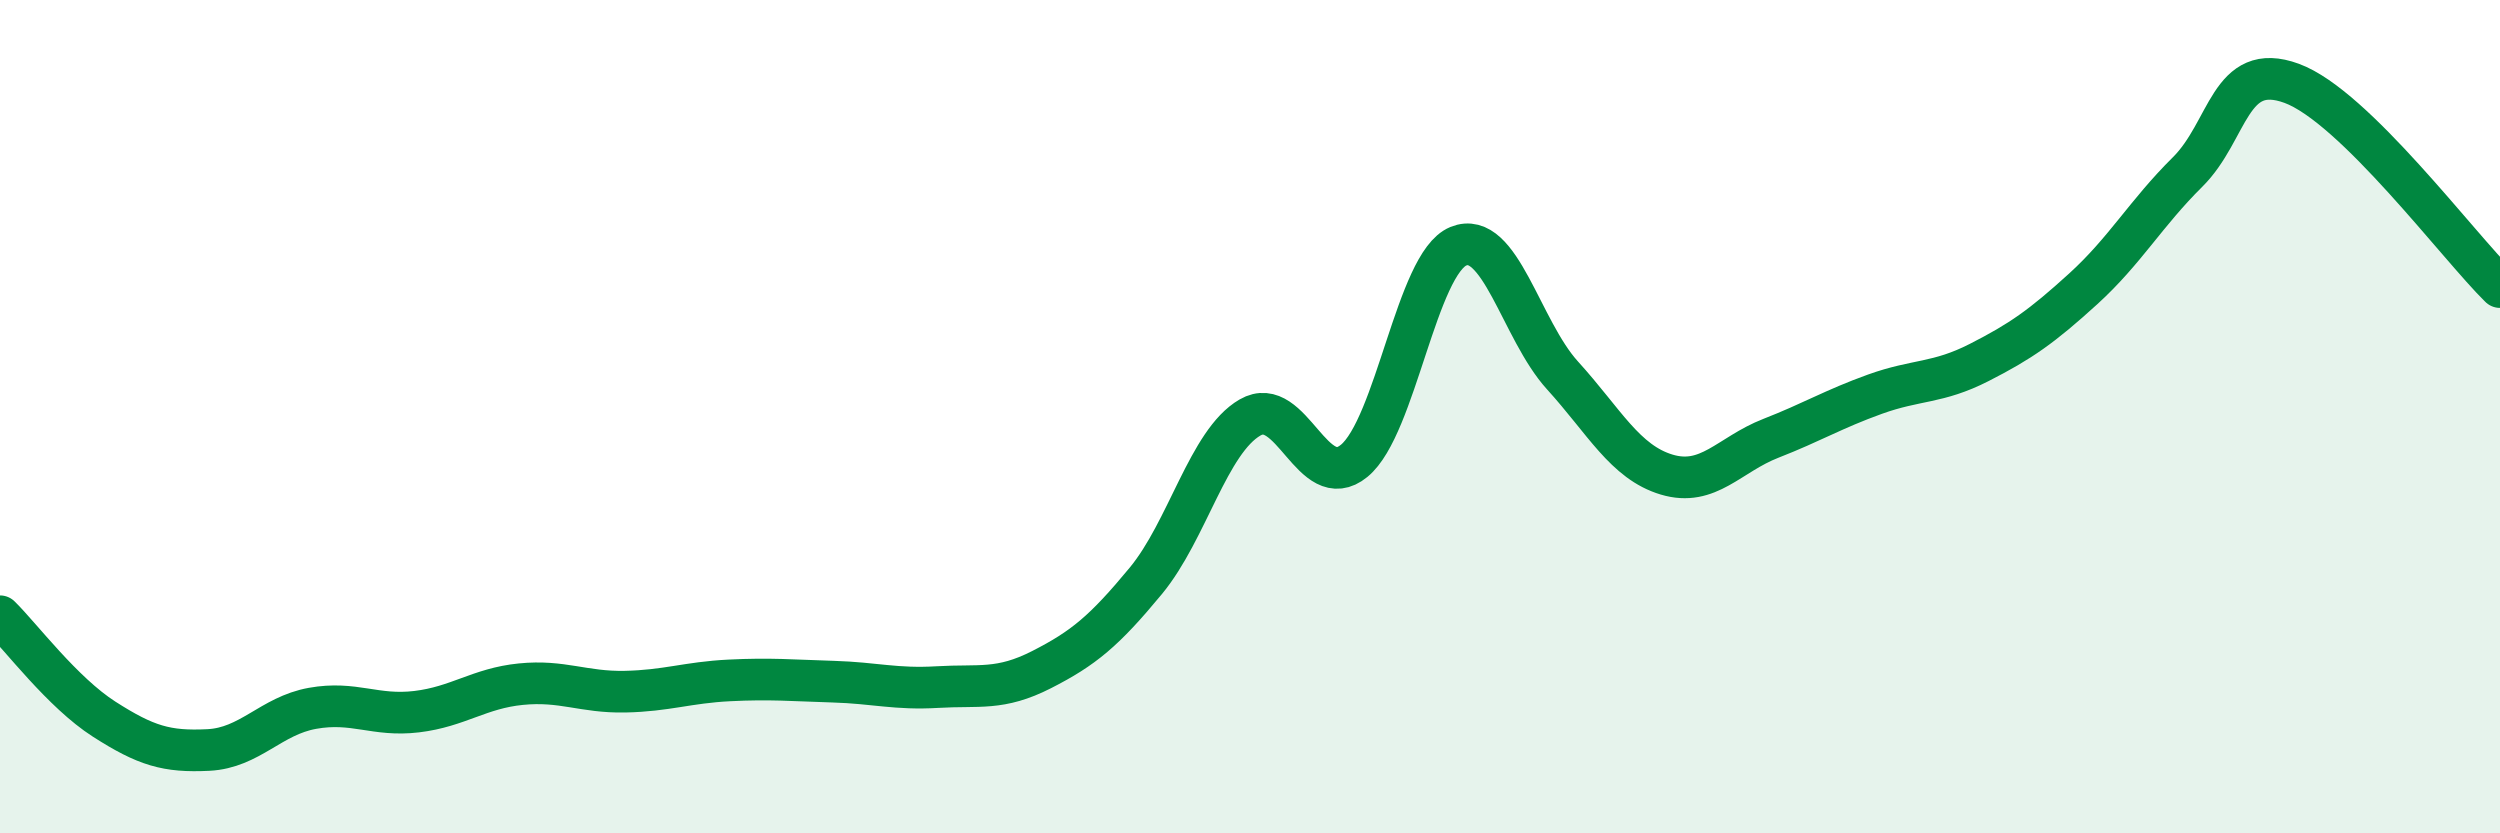 
    <svg width="60" height="20" viewBox="0 0 60 20" xmlns="http://www.w3.org/2000/svg">
      <path
        d="M 0,14.79 C 0.5,15.28 1.5,16.62 2.5,17.26 C 3.5,17.9 4,18.05 5,18 C 6,17.95 6.5,17.18 7.5,17 C 8.5,16.82 9,17.2 10,17.08 C 11,16.96 11.5,16.52 12.5,16.42 C 13.5,16.32 14,16.62 15,16.6 C 16,16.58 16.5,16.38 17.5,16.33 C 18.5,16.28 19,16.33 20,16.36 C 21,16.39 21.5,16.55 22.5,16.49 C 23.5,16.43 24,16.58 25,16.07 C 26,15.56 26.5,15.15 27.5,13.94 C 28.5,12.73 29,10.6 30,10.02 C 31,9.44 31.5,11.88 32.5,11.06 C 33.5,10.24 34,6.32 35,5.91 C 36,5.5 36.5,7.91 37.5,9.01 C 38.5,10.11 39,11.09 40,11.39 C 41,11.69 41.5,10.91 42.5,10.52 C 43.5,10.13 44,9.82 45,9.46 C 46,9.1 46.5,9.21 47.5,8.7 C 48.5,8.19 49,7.84 50,6.93 C 51,6.02 51.5,5.12 52.5,4.13 C 53.5,3.14 53.5,1.45 55,2 C 56.5,2.55 59,5.91 60,6.89L60 20L0 20Z"
        fill="#008740"
        opacity="0.1"
        stroke-linecap="round"
        stroke-linejoin="round"
      />
      <path
        d="M 0,14.79 C 0.5,15.28 1.5,16.62 2.5,17.26 C 3.5,17.9 4,18.05 5,18 C 6,17.95 6.5,17.18 7.5,17 C 8.5,16.82 9,17.2 10,17.08 C 11,16.96 11.5,16.52 12.5,16.42 C 13.5,16.32 14,16.62 15,16.6 C 16,16.58 16.5,16.38 17.5,16.33 C 18.5,16.28 19,16.33 20,16.36 C 21,16.39 21.5,16.55 22.5,16.49 C 23.5,16.43 24,16.58 25,16.07 C 26,15.56 26.5,15.15 27.5,13.94 C 28.5,12.73 29,10.6 30,10.02 C 31,9.44 31.5,11.88 32.5,11.06 C 33.5,10.24 34,6.32 35,5.91 C 36,5.5 36.5,7.91 37.5,9.01 C 38.5,10.11 39,11.09 40,11.39 C 41,11.69 41.5,10.91 42.5,10.52 C 43.5,10.13 44,9.82 45,9.46 C 46,9.1 46.5,9.21 47.5,8.7 C 48.5,8.19 49,7.84 50,6.93 C 51,6.02 51.5,5.12 52.5,4.13 C 53.5,3.14 53.5,1.45 55,2 C 56.5,2.55 59,5.91 60,6.89"
        stroke="#008740"
        stroke-width="1"
        fill="none"
        stroke-linecap="round"
        stroke-linejoin="round"
      />
    </svg>
  